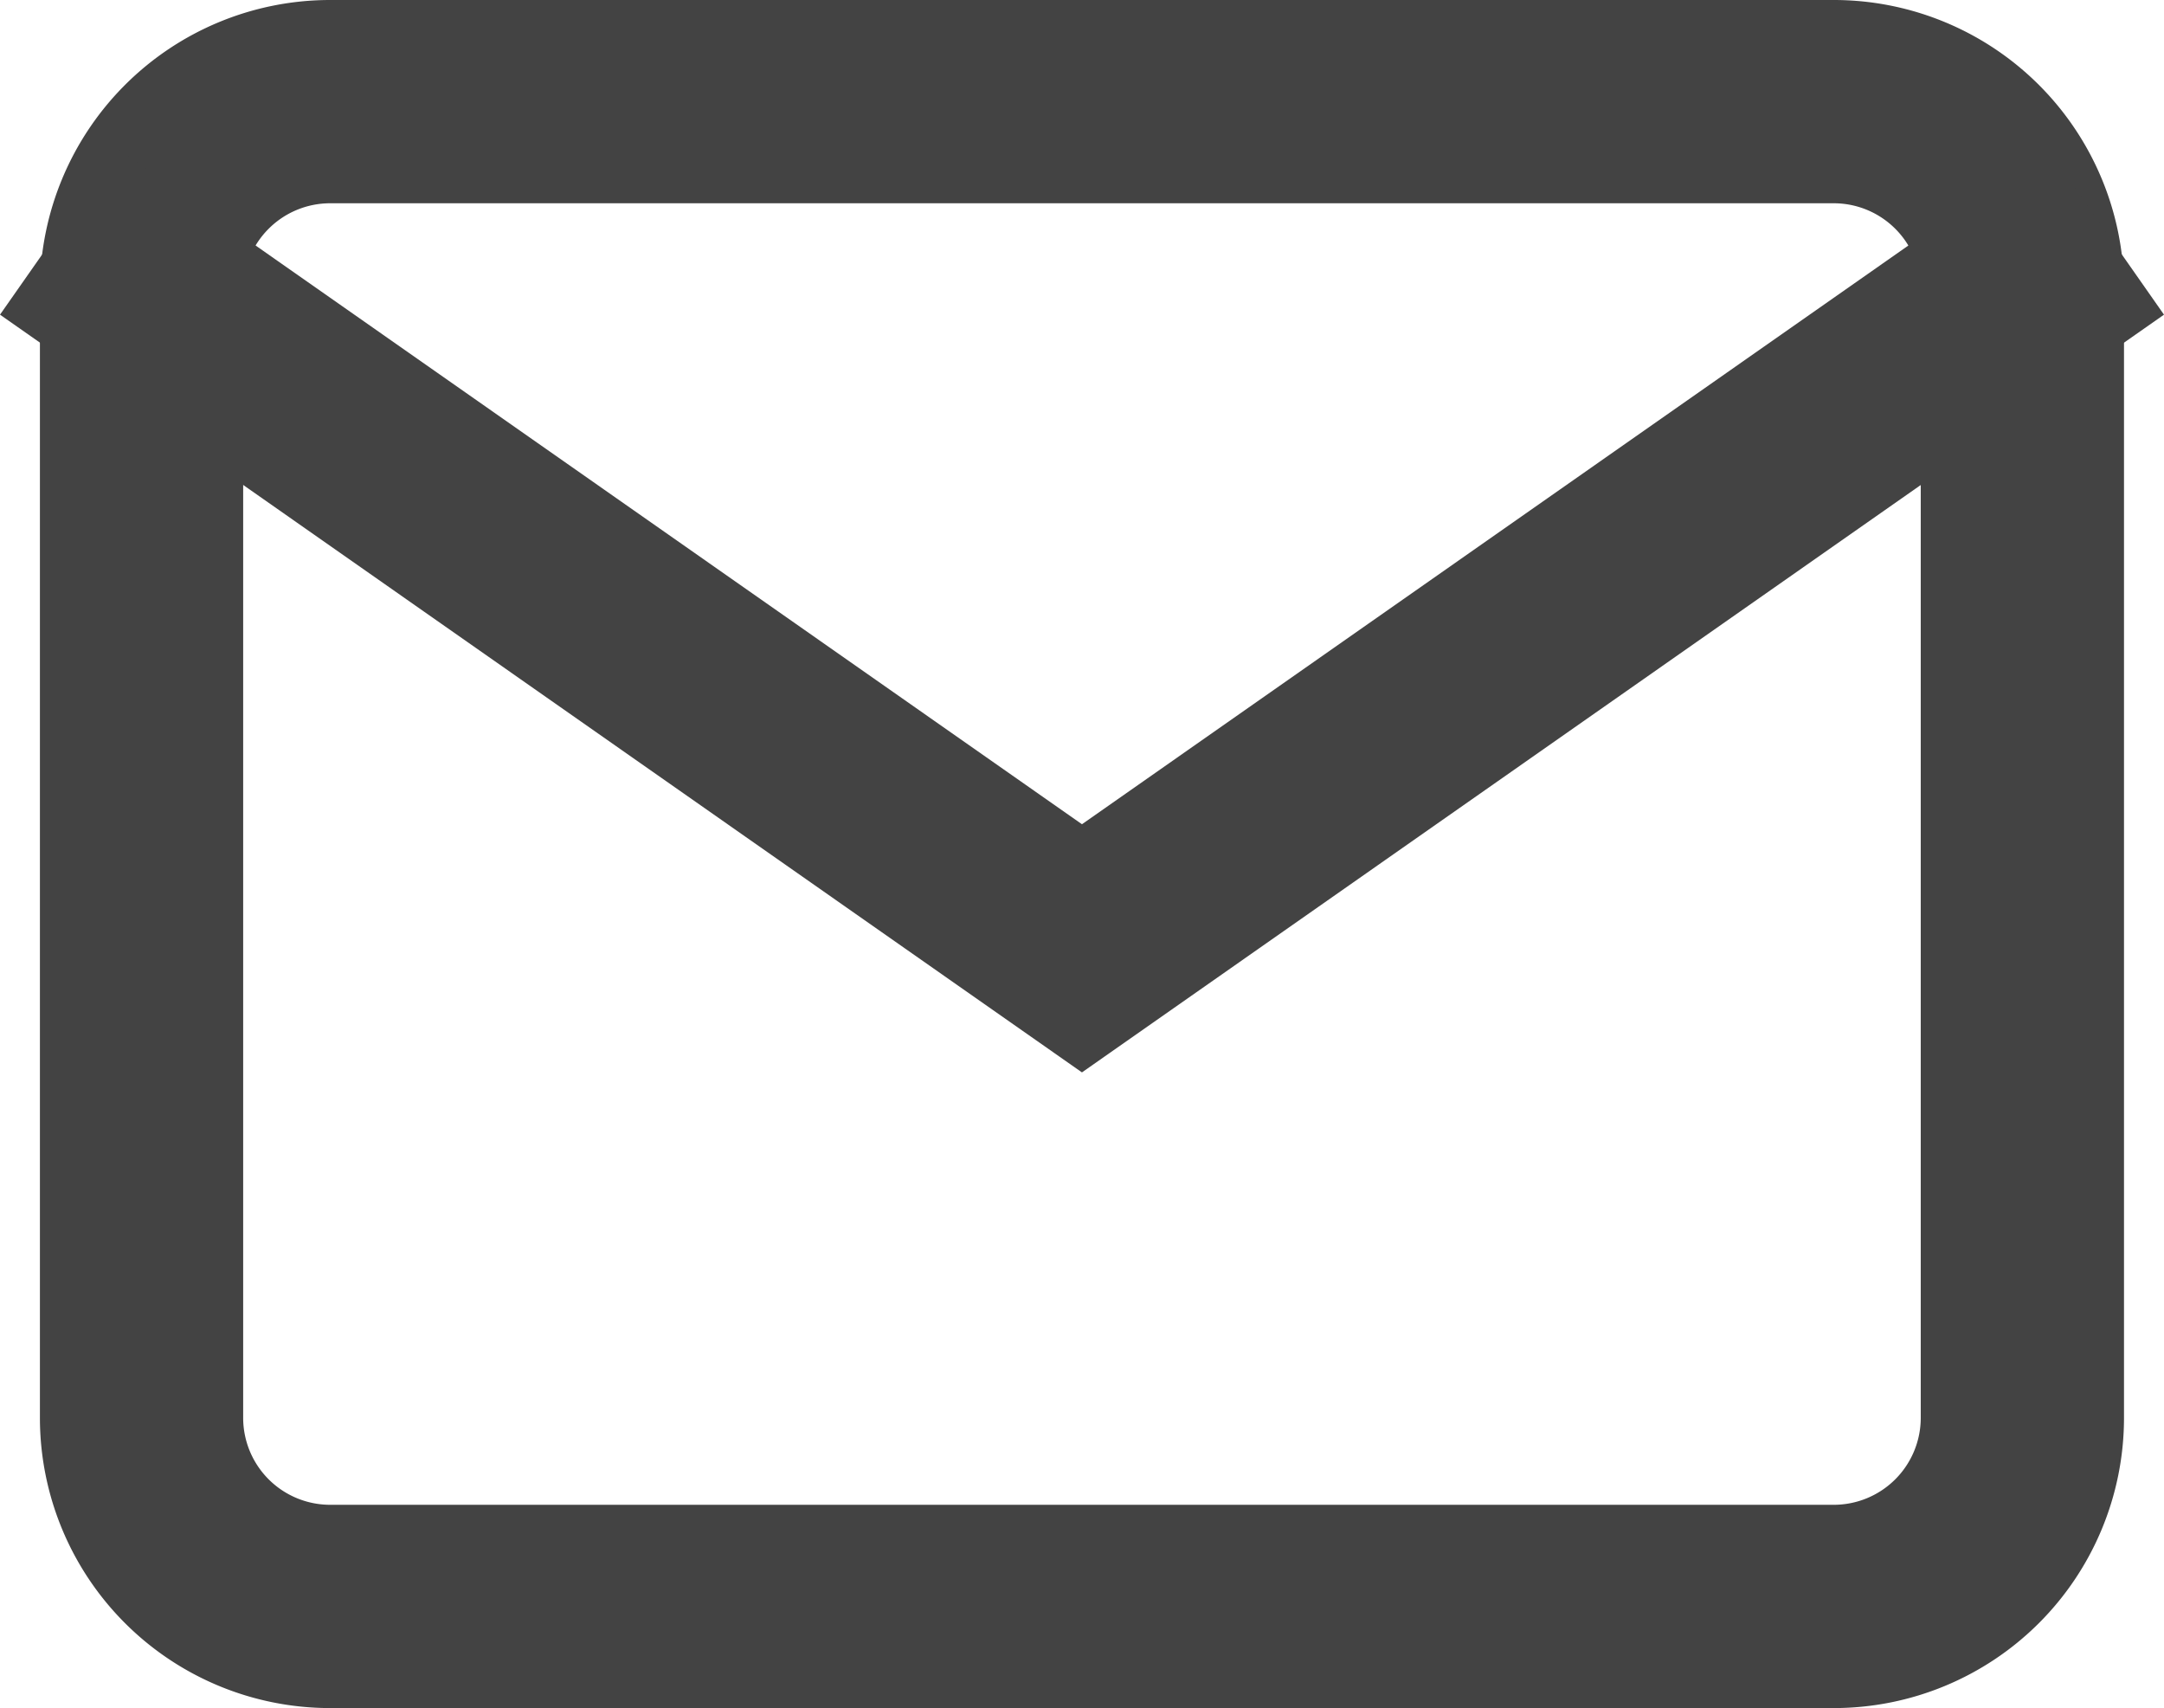 <svg xmlns="http://www.w3.org/2000/svg" width="26.617" height="21.008" viewBox="0 0 26.617 21.008">
  <g id="mail" transform="translate(1.741 1.25)">
    <path id="Path_5" data-name="Path 5" d="M4.313,4H22.821a2.32,2.32,0,0,1,2.313,2.313V20.194a2.32,2.32,0,0,1-2.313,2.313H4.313A2.32,2.32,0,0,1,2,20.194V6.313A2.32,2.32,0,0,1,4.313,4Z" transform="translate(-2 -4)" fill="none" stroke="#434343" stroke-linecap="square" stroke-width="2.5"/>
    <path id="Path_6" data-name="Path 6" d="M25.135,6,13.567,14.1,2,6" transform="translate(-2 -3.687)" fill="none" stroke="#434343" stroke-linecap="square" stroke-width="2.5"/>
  </g>
</svg>
